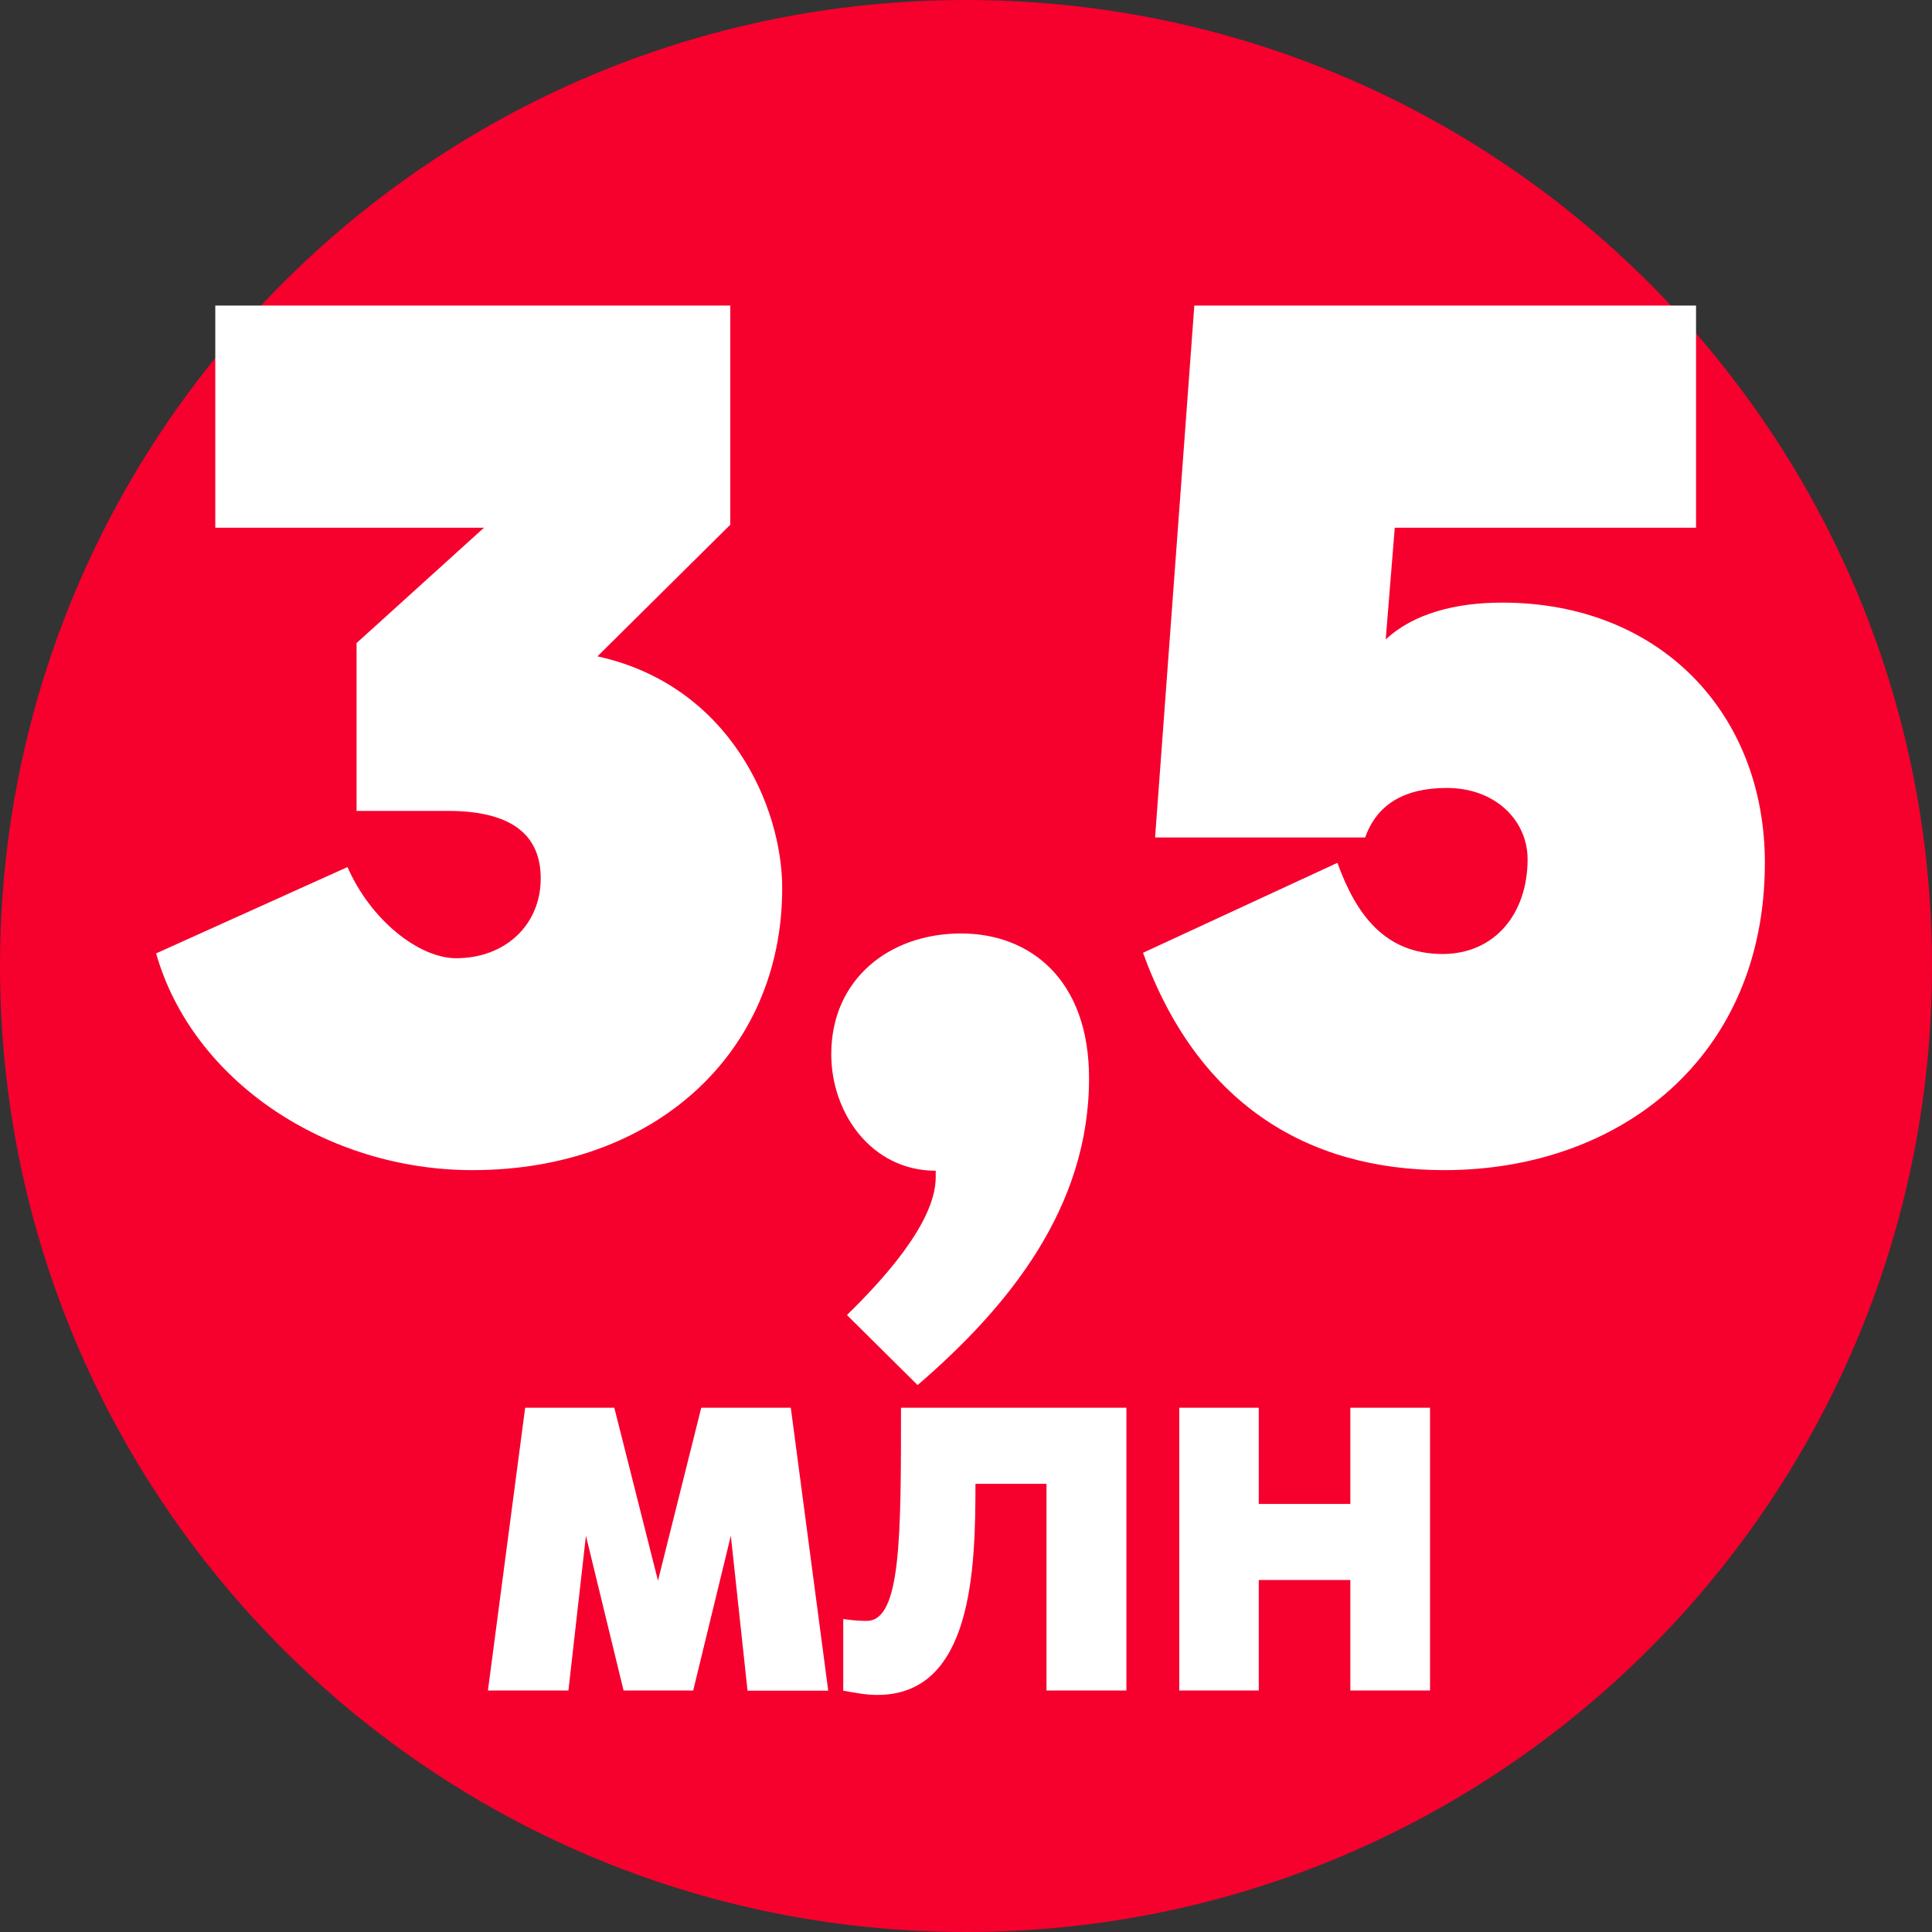 <svg width="144" height="144" viewBox="0 0 144 144" fill="none" xmlns="http://www.w3.org/2000/svg">
<rect x="0" y="0" width="144" height="144" fill="#333333" stroke="none"/>
<path d="M144 72C144 111.765 111.765 144 72 144C32.236 144 0 111.765 0 72C0 32.236 32.236 0 72 0C111.765 0 144 32.236 144 72Z" fill="#F6002E"/>
<path d="M35.216 87.215C48.716 87.215 58.301 78.53 58.301 66.2C58.301 60.125 54.386 51.08 44.531 48.92L54.431 39.11V22.775H16.046V39.335H36.071L26.576 47.93V60.44H33.371C38.771 60.44 40.301 62.735 40.301 65.48C40.301 68.945 37.646 71.42 34.001 71.42C31.256 71.42 27.656 68.63 25.901 64.625L11.636 71.06C14.336 80.555 24.326 87.215 35.216 87.215Z" fill="white"/>
<path d="M68.392 103.235C75.187 97.385 81.172 90.005 81.172 80.375C81.172 72.995 76.762 69.575 71.632 69.575C66.277 69.575 61.957 72.995 61.957 78.575C61.957 82.985 64.972 87.26 69.742 87.26V87.755C69.742 89.375 68.842 92.435 63.127 98.015L68.392 103.235Z" fill="white"/>
<path d="M107.648 87.215C120.743 87.215 131.543 78.8 131.543 64.31C131.543 53.15 123.713 44.915 111.968 44.915C108.503 44.915 105.353 45.725 103.283 47.66L103.958 39.335H126.413V22.775H89.018L86.093 62.42H101.753C102.608 59.99 104.633 58.73 107.828 58.73C111.518 58.73 113.858 61.205 113.858 64.04C113.858 68.135 111.383 71.105 107.513 71.105C103.238 71.105 101.078 68.18 99.683 64.31L85.193 71.015C89.198 82.085 97.253 87.215 107.648 87.215Z" fill="white"/>
<path d="M42.367 126L43.672 114.465L46.477 126H51.667L54.472 114.465L55.717 126.015H61.732L58.942 104.925H52.267L49.042 117.81L45.787 104.925H39.142L36.367 126H42.367Z" fill="white"/>
<path d="M65.4 126.33C72.495 126.33 72.705 116.91 72.705 110.595H78V126H83.955V104.925H67.155C67.155 114.585 67.155 120.81 64.605 120.81C64.23 120.81 63.855 120.81 62.85 120.675V126.015C63.915 126.195 64.53 126.33 65.4 126.33Z" fill="white"/>
<path d="M93.821 126V117.765H100.646V126H106.586V104.925H100.646V112.095H93.821V104.925H87.896V126H93.821Z" fill="white"/>
</svg>
